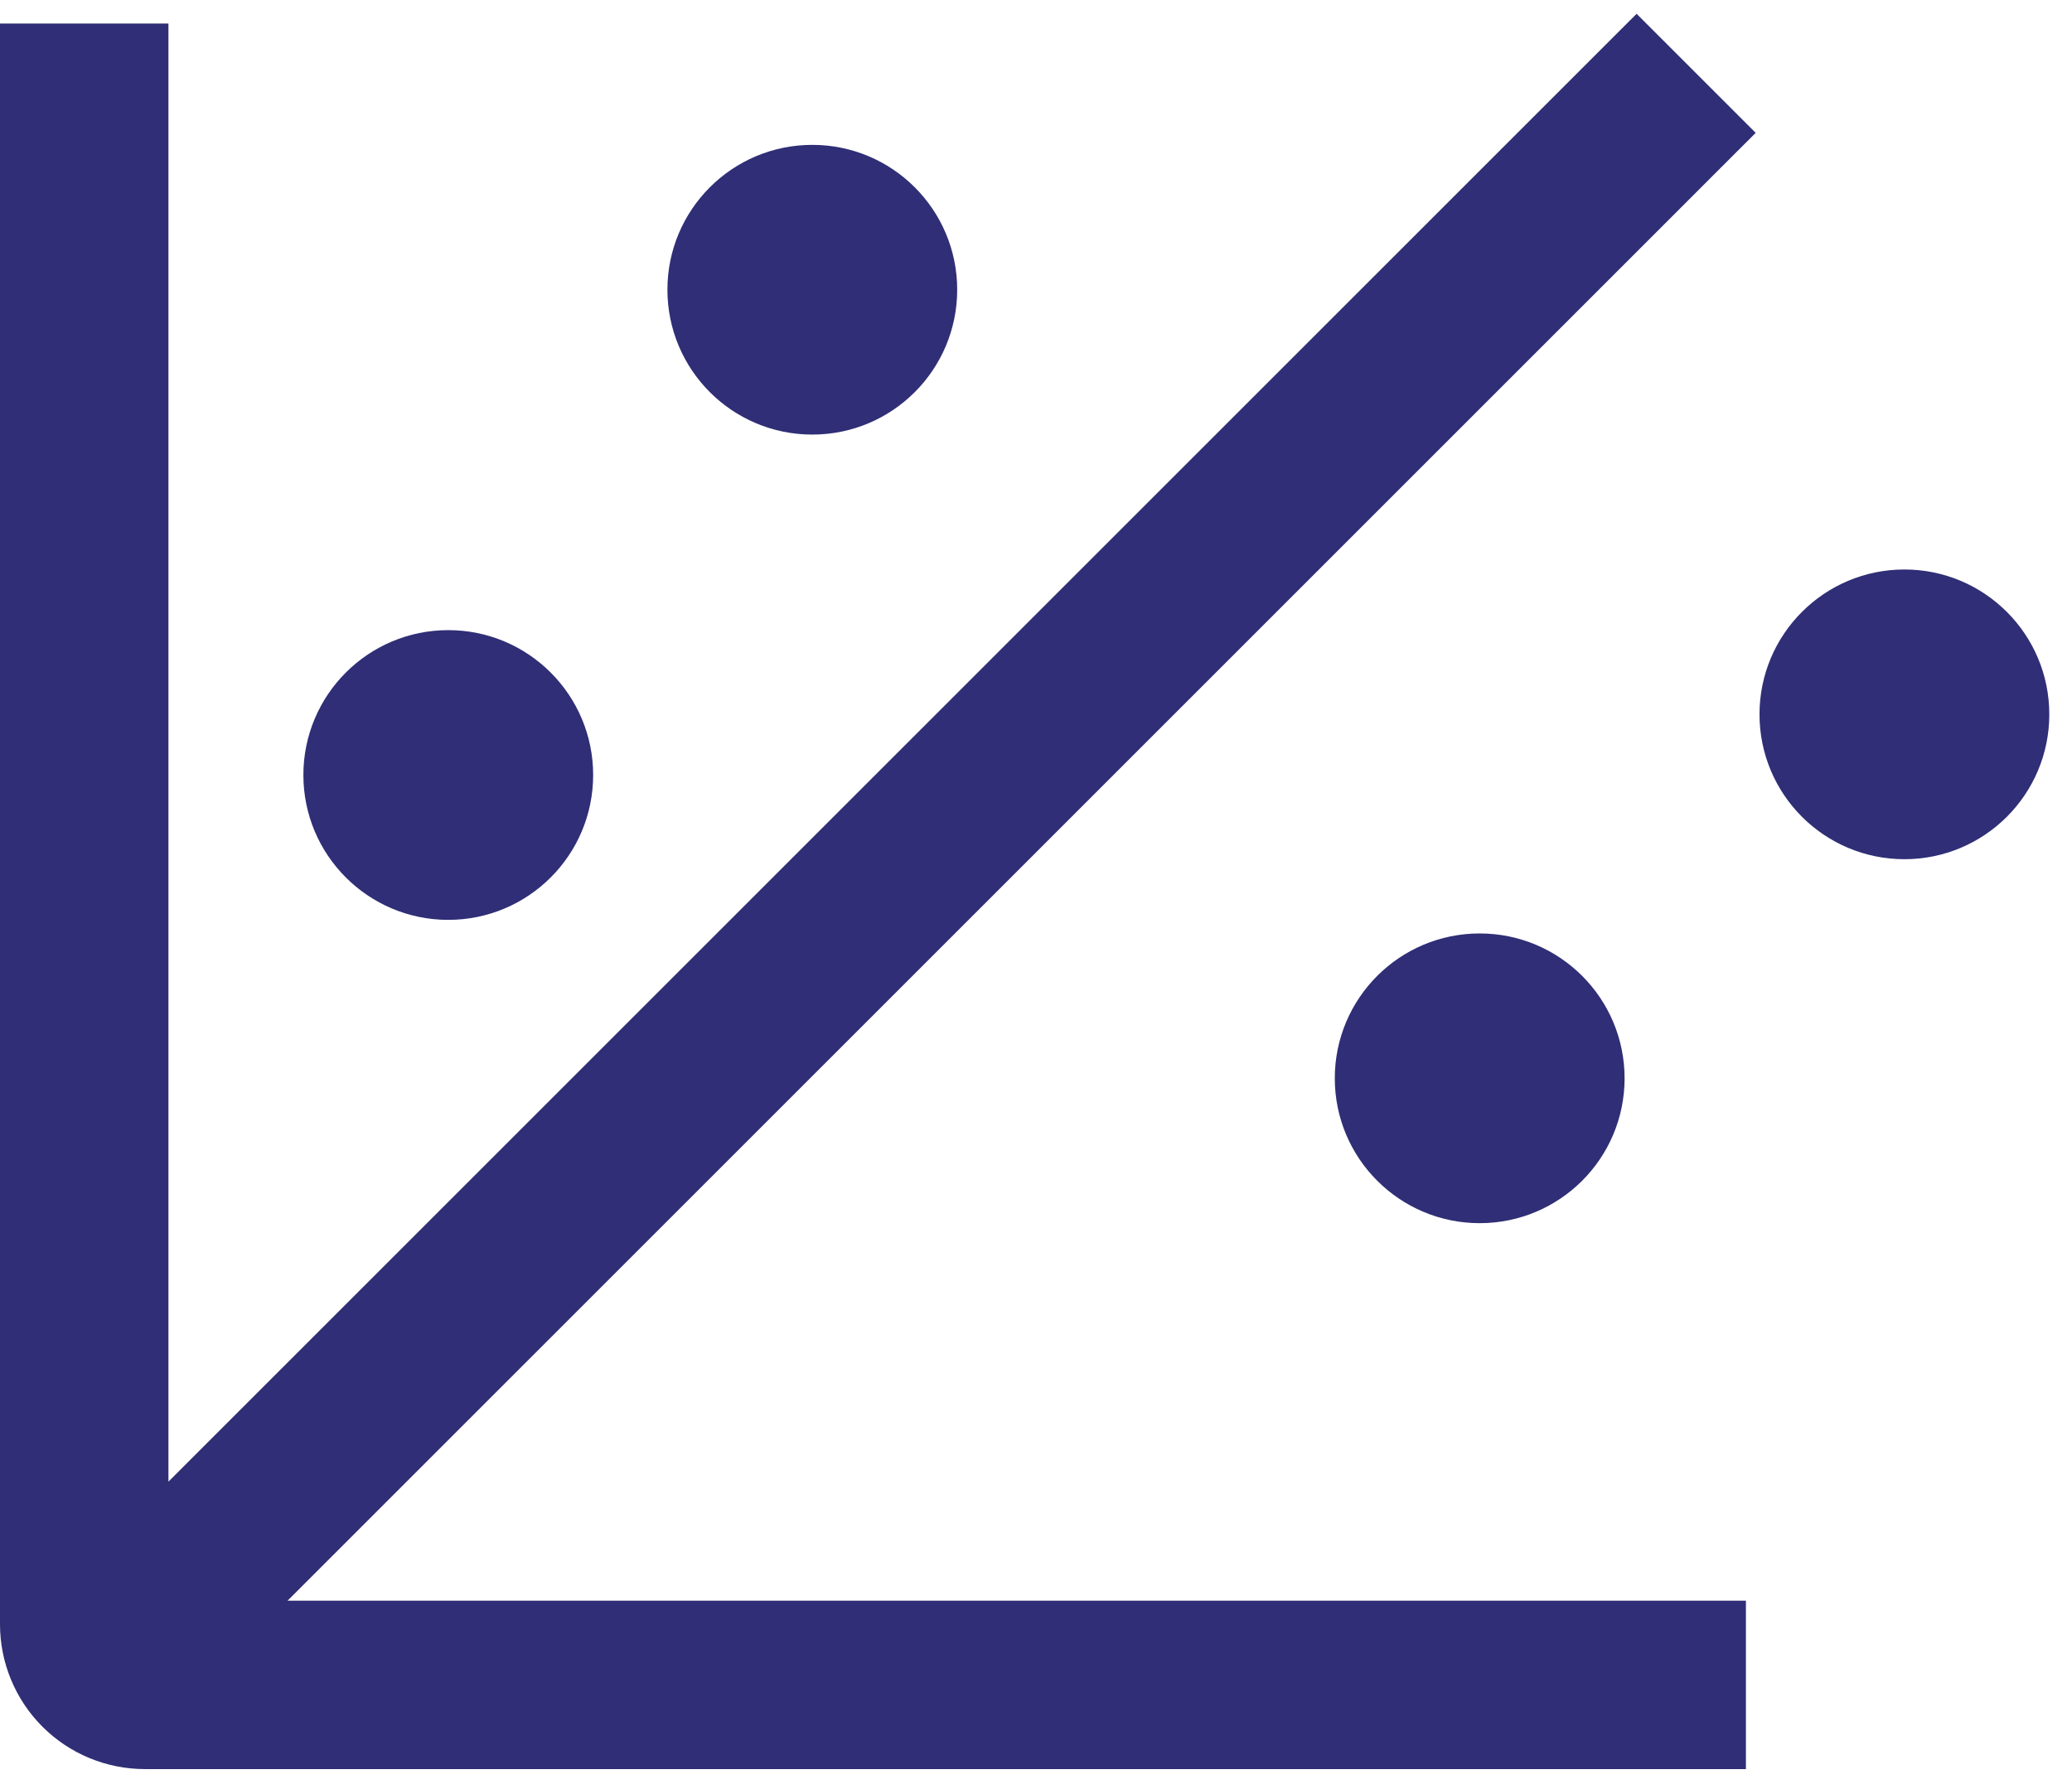 <svg width="88" height="76" viewBox="0 0 88 76" fill="none" xmlns="http://www.w3.org/2000/svg">
<path d="M19.038 38.576C22.161 38.576 24.692 36.045 24.692 32.922C24.692 29.8 22.161 27.268 19.038 27.268C15.916 27.268 13.385 29.8 13.385 32.922C13.385 36.045 15.916 38.576 19.038 38.576Z" fill="#2F2E76" stroke="#2F2E76"/>
<path d="M34.499 17.961C37.622 17.961 40.153 15.43 40.153 12.307C40.153 9.185 37.622 6.654 34.499 6.654C31.377 6.654 28.846 9.185 28.846 12.307C28.846 15.43 31.377 17.961 34.499 17.961Z" fill="#2F2E76" stroke="#2F2E76"/>
<path d="M80.882 35.999C84.005 35.999 86.536 33.468 86.536 30.345C86.536 27.223 84.005 24.692 80.882 24.692C77.76 24.692 75.228 27.223 75.228 30.345C75.228 33.468 77.76 35.999 80.882 35.999Z" fill="#2F2E76" stroke="#2F2E76"/>
<path d="M62.844 51.46C65.967 51.46 68.498 48.929 68.498 45.806C68.498 42.684 65.967 40.153 62.844 40.153C59.722 40.153 57.19 42.684 57.19 45.806C57.19 48.929 59.722 51.46 62.844 51.46Z" fill="#2F2E76" stroke="#2F2E76"/>
<path d="M73.505 5.997L73.859 5.644L73.505 5.29L69.861 1.646L69.508 1.293L69.154 1.646L6.654 64.147V2V1.5H6.154H1H0.5V2V68.998C0.5 70.497 1.096 71.935 2.156 72.996C3.216 74.056 4.654 74.651 6.154 74.651H73.151H73.651V74.151V68.998V68.498H73.151H11.005L73.505 5.997Z" fill="#2F2E76" stroke="#2F2E76"/>
</svg>
